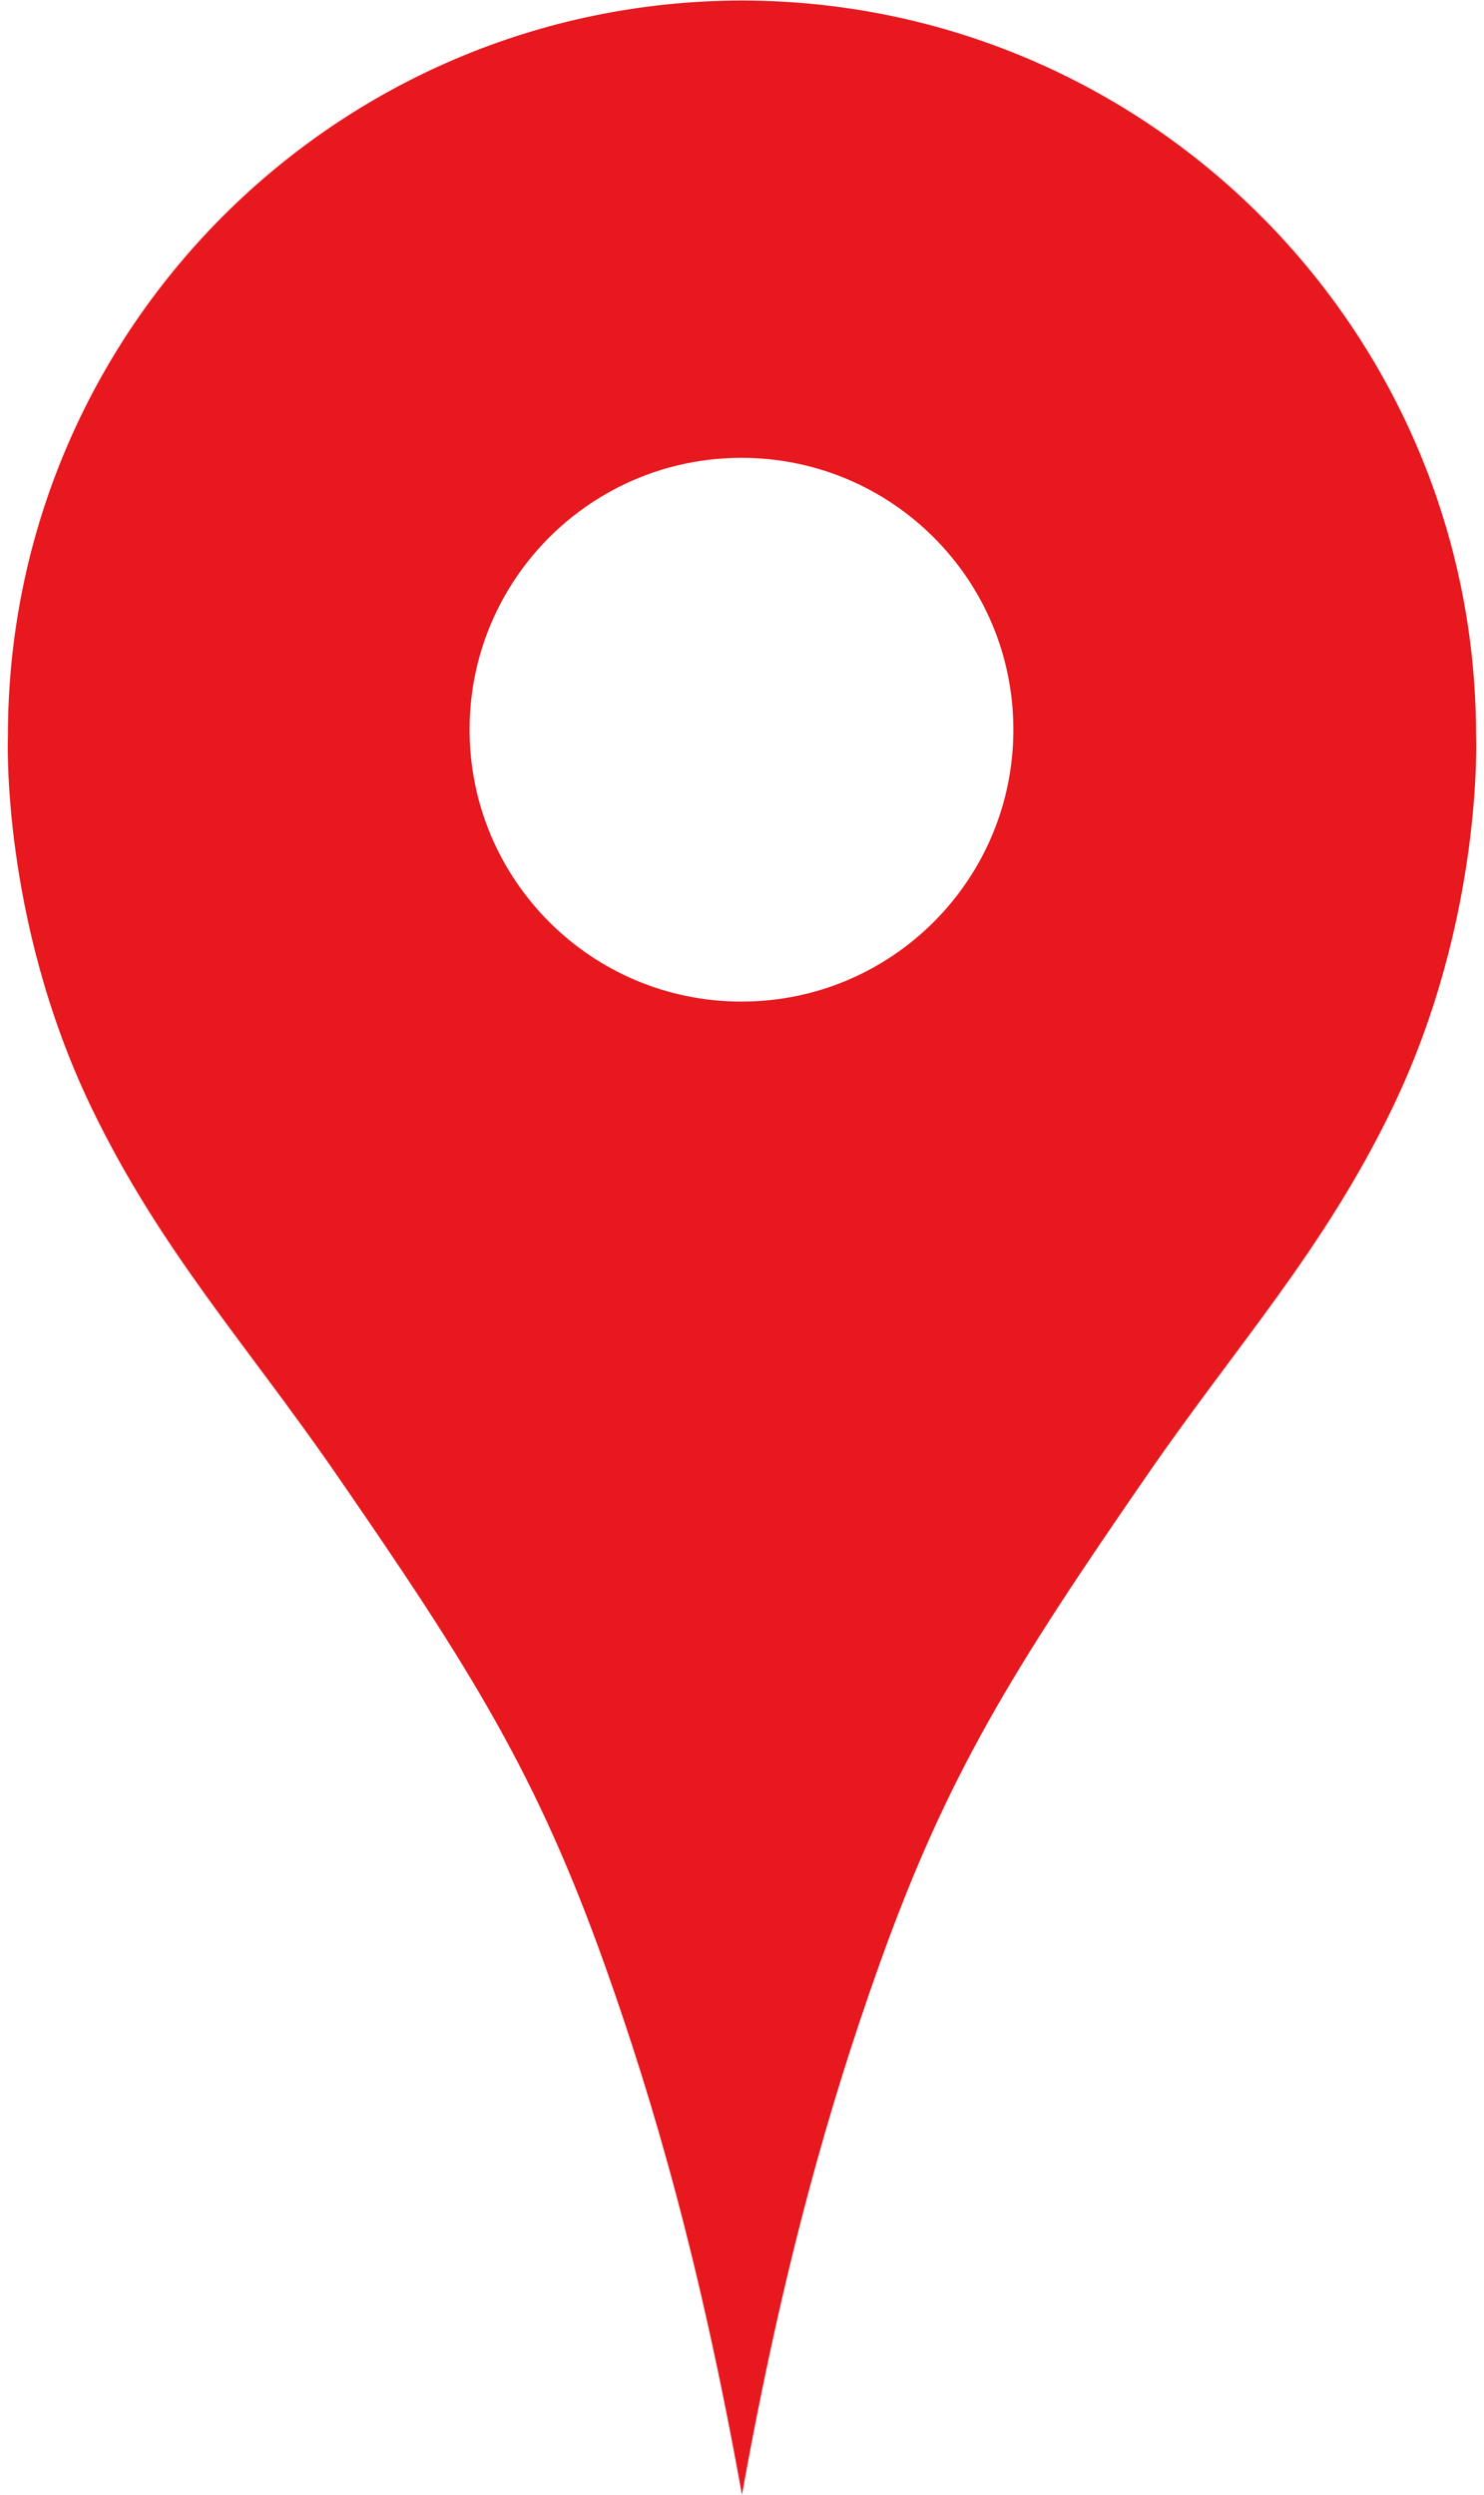 <?xml version="1.0" encoding="UTF-8" standalone="no"?><svg xmlns="http://www.w3.org/2000/svg" xmlns:xlink="http://www.w3.org/1999/xlink" fill="#e7191f" height="99.2" preserveAspectRatio="xMidYMid meet" version="1" viewBox="20.5 0.4 59.0 99.2" width="59" zoomAndPan="magnify"><g id="change1_1"><path d="M79.185,29.644c0-16.11-13.04-29.172-29.137-29.224V0.416c-0.015,0-0.032,0.002-0.049,0.002 c-0.015,0-0.032-0.002-0.047-0.002V0.42C33.854,0.472,20.815,13.534,20.815,29.644c0,0-0.307,7.275,3.33,14.812 c2.71,5.622,6.149,9.38,9.68,14.492c5.444,7.88,8.03,12.018,10.744,19.646c1.928,5.413,3.778,11.801,5.429,20.99 c1.653-9.189,3.504-15.577,5.432-20.99c2.717-7.629,5.303-11.767,10.744-19.646c3.531-5.111,6.968-8.87,9.681-14.492 C79.491,36.919,79.185,29.644,79.185,29.644z M49.979,40.219c-5.971,0-10.809-4.839-10.809-10.811 c0-5.969,4.837-10.806,10.809-10.806c5.973,0,10.81,4.837,10.81,10.806C60.789,35.379,55.952,40.219,49.979,40.219z"/></g></svg>